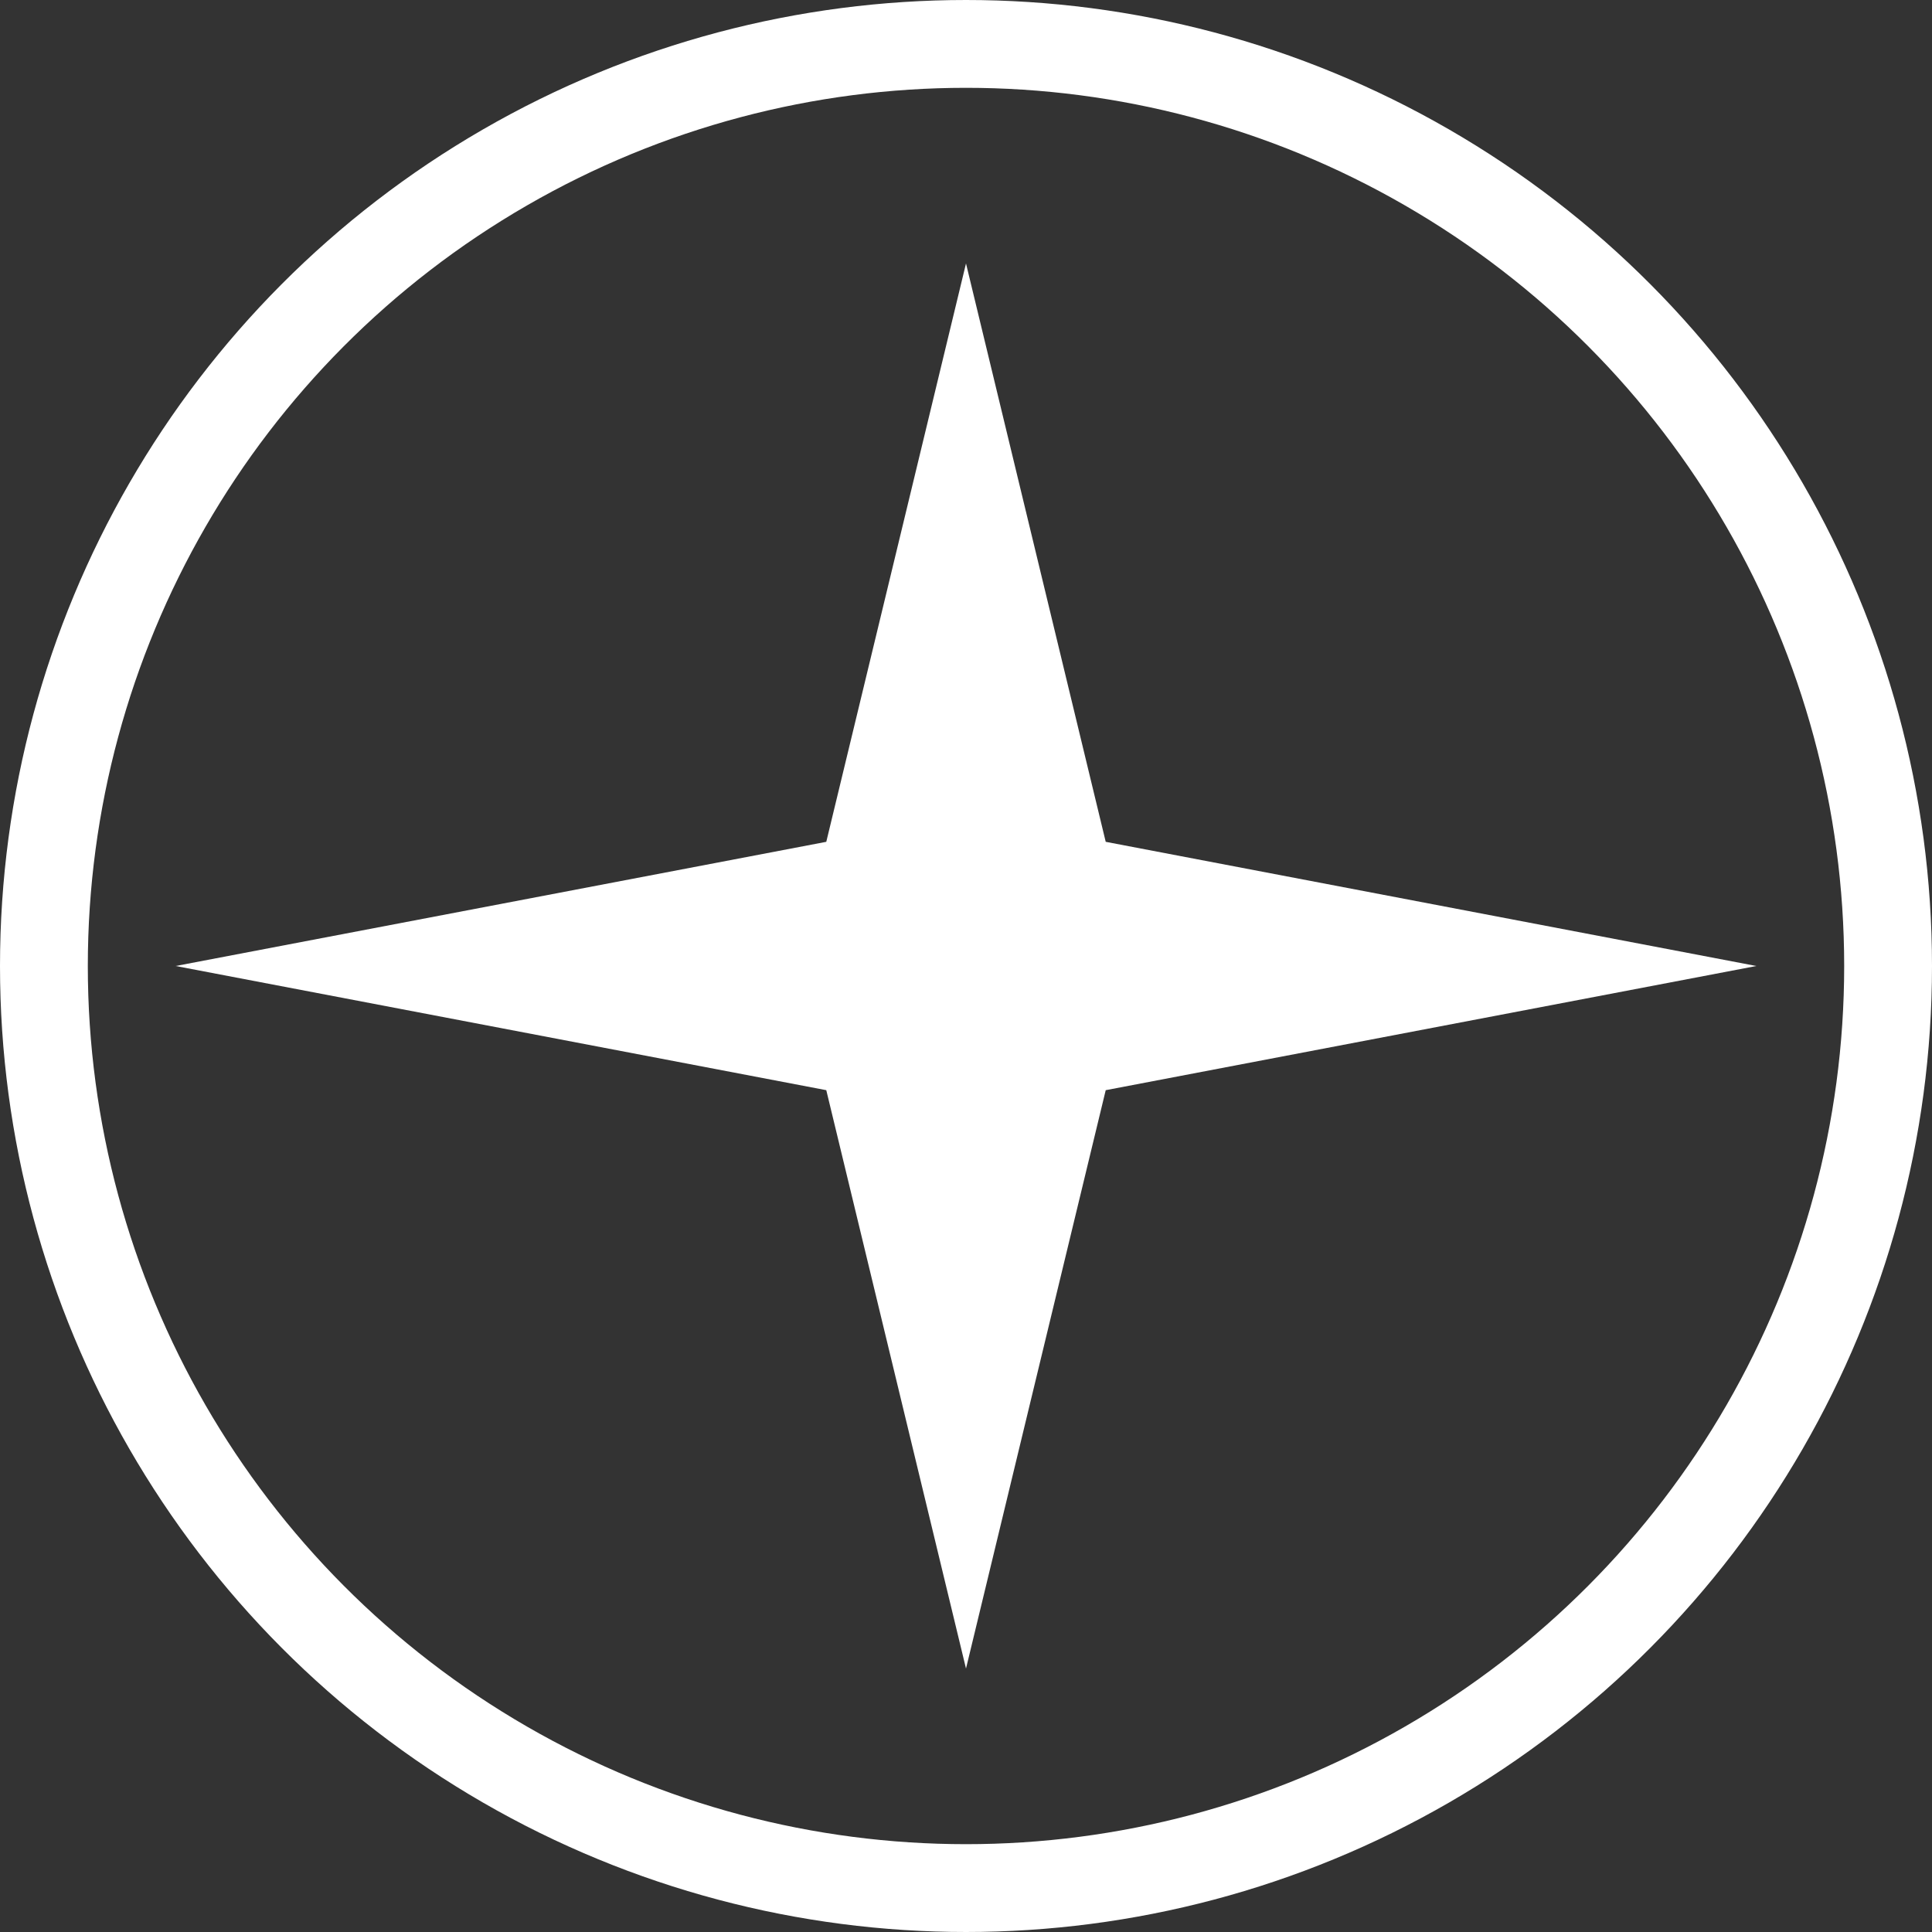 <?xml version="1.0" encoding="UTF-8"?> <svg xmlns="http://www.w3.org/2000/svg" width="22" height="22" viewBox="0 0 22 22" fill="none"><rect x="0" y="0" width="22" height="22" fill="#333333" stroke="none"/><circle cx="11" cy="11" r="10.5" stroke="white" stroke-linecap="round"></circle><path d="M11 3L12.591 9.586L20 11L12.591 12.414L11 19L9.409 12.414L2 11L9.409 9.586L11 3Z" fill="white"></path></svg> 